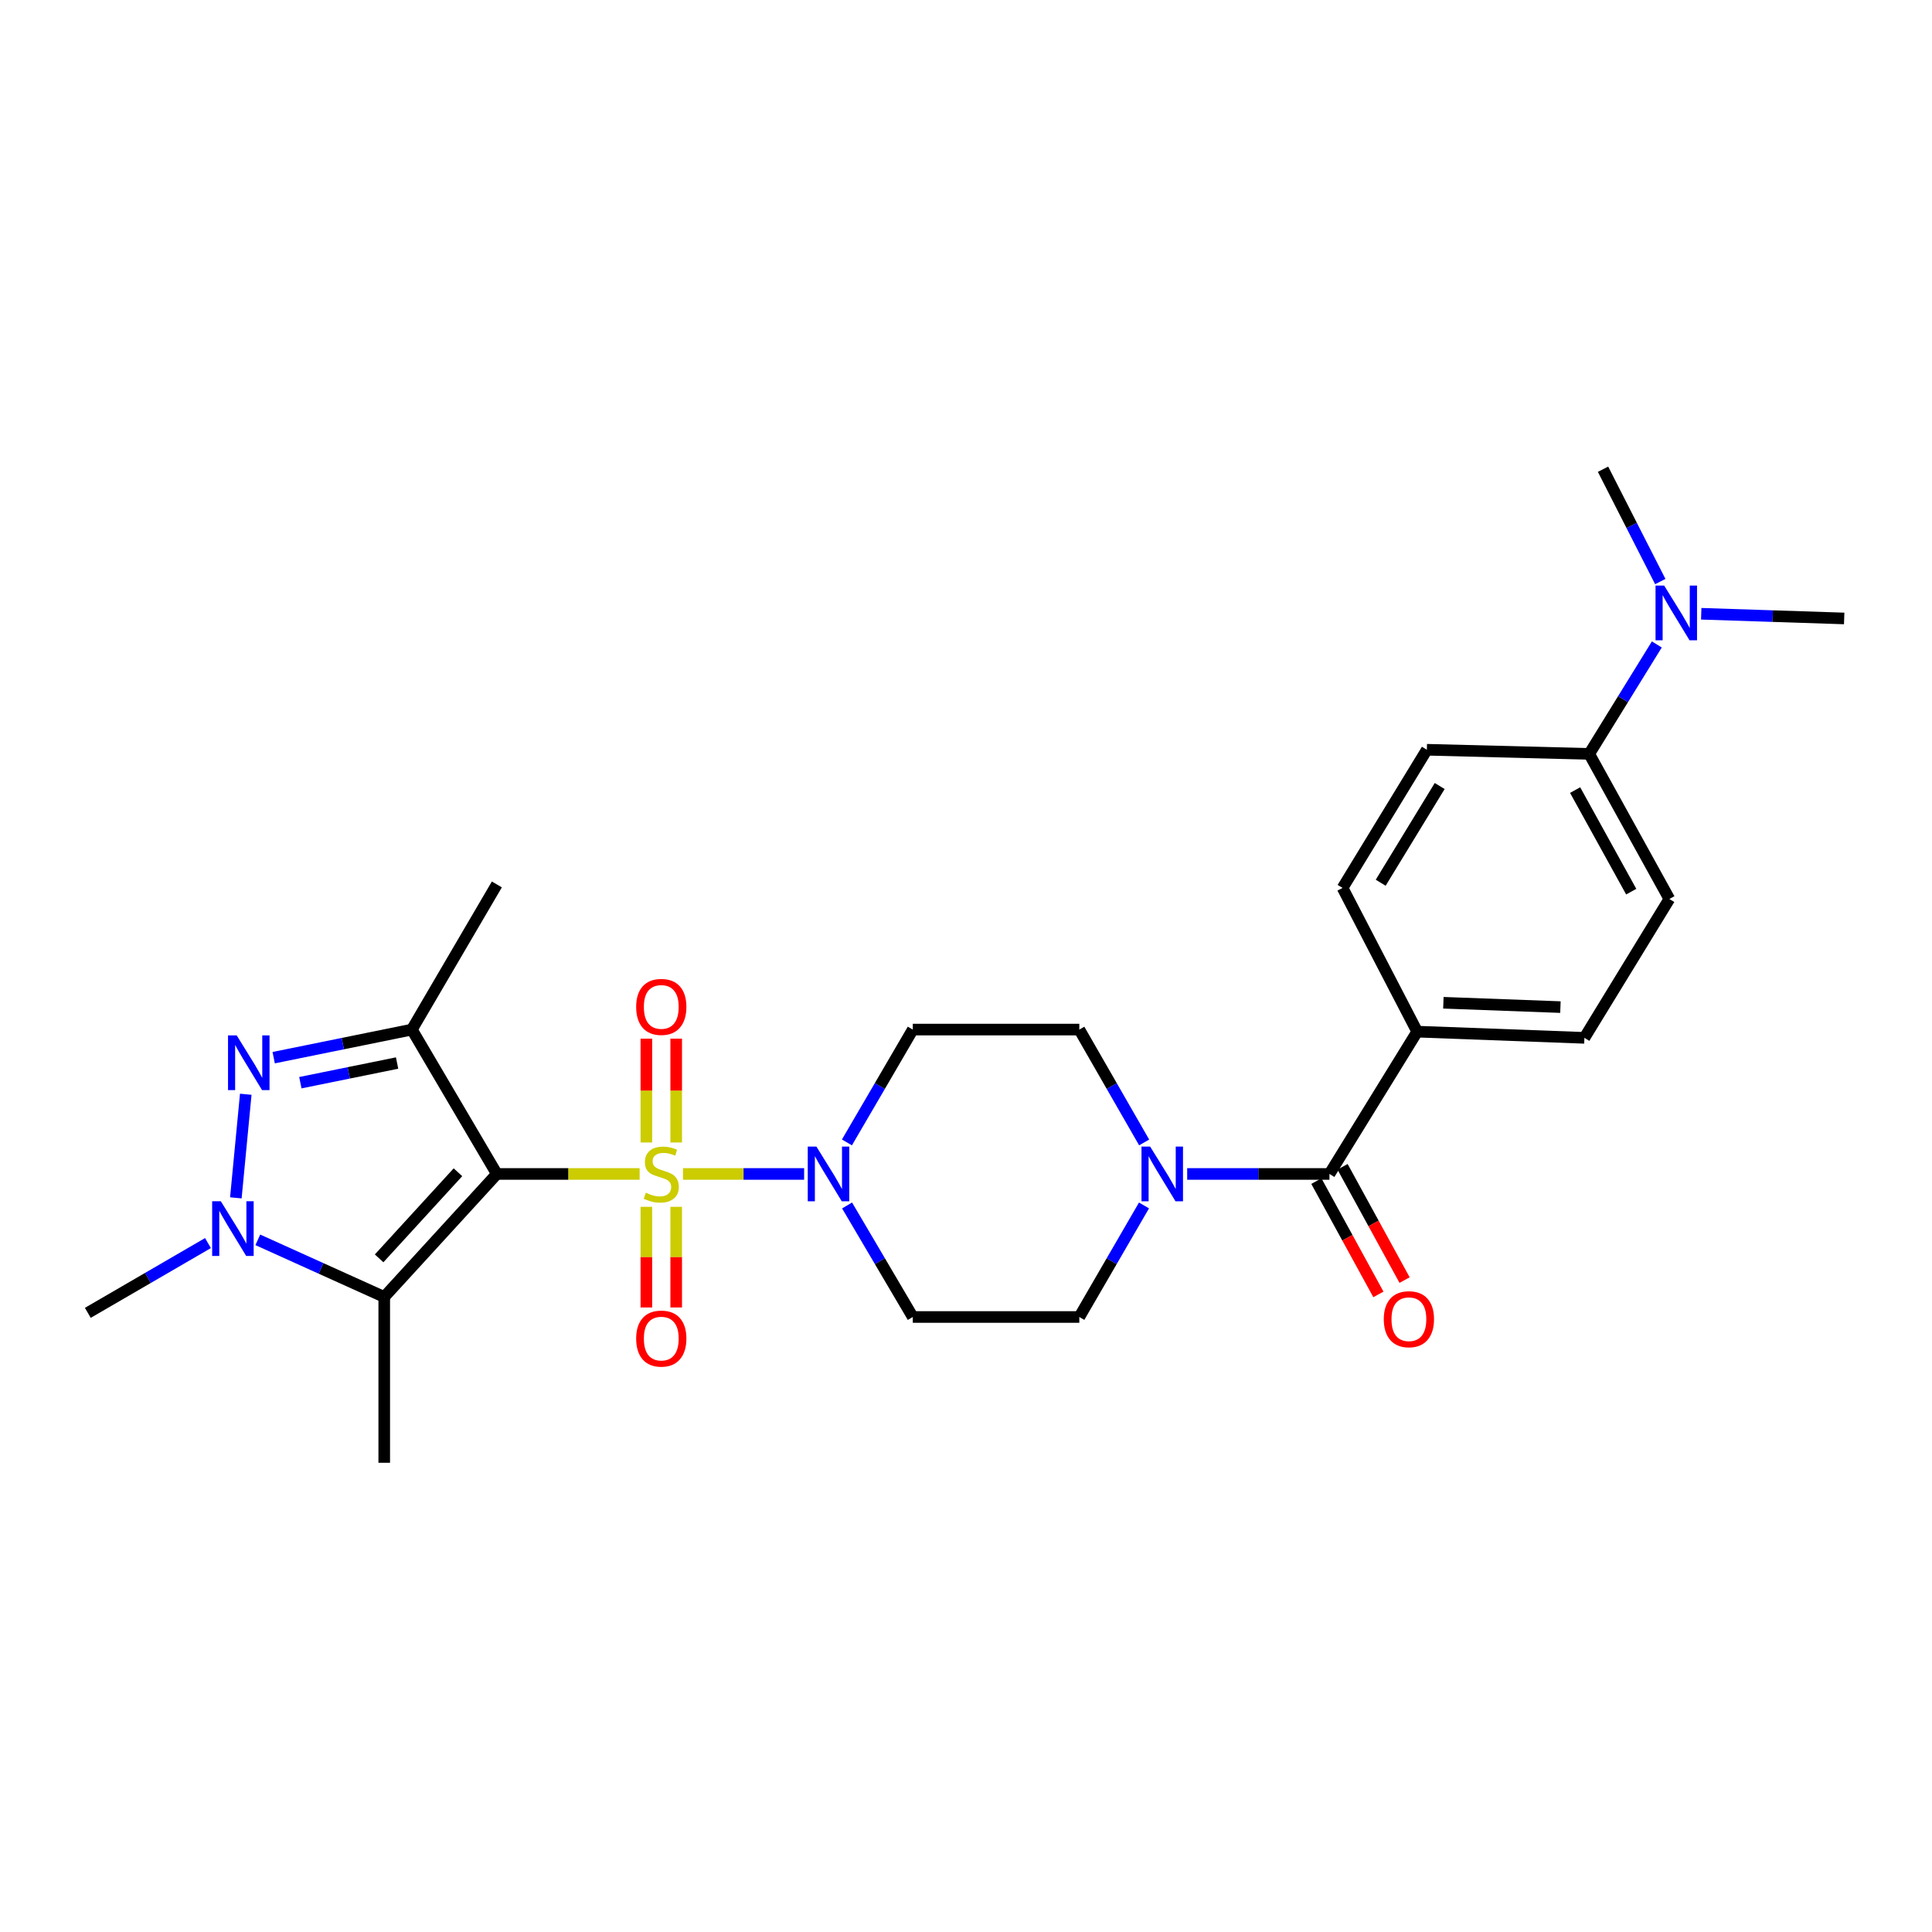 <?xml version='1.0' encoding='iso-8859-1'?>
<svg version='1.1' baseProfile='full'
              xmlns='http://www.w3.org/2000/svg'
                      xmlns:rdkit='http://www.rdkit.org/xml'
                      xmlns:xlink='http://www.w3.org/1999/xlink'
                  xml:space='preserve'
width='1000px' height='1000px' viewBox='0 0 1000 1000'>
<!-- END OF HEADER -->
<rect style='opacity:1.0;fill:#FFFFFF;stroke:none' width='1000' height='1000' x='0' y='0'> </rect>
<path class='bond-0' d='M 331.068,607.638 L 294.119,607.638' style='fill:none;fill-rule:evenodd;stroke:#CCCC00;stroke-width:6px;stroke-linecap:butt;stroke-linejoin:miter;stroke-opacity:1' />
<path class='bond-0' d='M 294.119,607.638 L 257.17,607.638' style='fill:none;fill-rule:evenodd;stroke:#000000;stroke-width:6px;stroke-linecap:butt;stroke-linejoin:miter;stroke-opacity:1' />
<path class='bond-5' d='M 353.519,607.638 L 384.868,607.638' style='fill:none;fill-rule:evenodd;stroke:#CCCC00;stroke-width:6px;stroke-linecap:butt;stroke-linejoin:miter;stroke-opacity:1' />
<path class='bond-5' d='M 384.868,607.638 L 416.216,607.638' style='fill:none;fill-rule:evenodd;stroke:#0000FF;stroke-width:6px;stroke-linecap:butt;stroke-linejoin:miter;stroke-opacity:1' />
<path class='bond-8' d='M 349.998,591.355 L 349.998,564.482' style='fill:none;fill-rule:evenodd;stroke:#CCCC00;stroke-width:6px;stroke-linecap:butt;stroke-linejoin:miter;stroke-opacity:1' />
<path class='bond-8' d='M 349.998,564.482 L 349.998,537.608' style='fill:none;fill-rule:evenodd;stroke:#FF0000;stroke-width:6px;stroke-linecap:butt;stroke-linejoin:miter;stroke-opacity:1' />
<path class='bond-8' d='M 334.552,591.355 L 334.552,564.482' style='fill:none;fill-rule:evenodd;stroke:#CCCC00;stroke-width:6px;stroke-linecap:butt;stroke-linejoin:miter;stroke-opacity:1' />
<path class='bond-8' d='M 334.552,564.482 L 334.552,537.608' style='fill:none;fill-rule:evenodd;stroke:#FF0000;stroke-width:6px;stroke-linecap:butt;stroke-linejoin:miter;stroke-opacity:1' />
<path class='bond-9' d='M 334.552,624.647 L 334.552,650.696' style='fill:none;fill-rule:evenodd;stroke:#CCCC00;stroke-width:6px;stroke-linecap:butt;stroke-linejoin:miter;stroke-opacity:1' />
<path class='bond-9' d='M 334.552,650.696 L 334.552,676.746' style='fill:none;fill-rule:evenodd;stroke:#FF0000;stroke-width:6px;stroke-linecap:butt;stroke-linejoin:miter;stroke-opacity:1' />
<path class='bond-9' d='M 349.998,624.647 L 349.998,650.696' style='fill:none;fill-rule:evenodd;stroke:#CCCC00;stroke-width:6px;stroke-linecap:butt;stroke-linejoin:miter;stroke-opacity:1' />
<path class='bond-9' d='M 349.998,650.696 L 349.998,676.746' style='fill:none;fill-rule:evenodd;stroke:#FF0000;stroke-width:6px;stroke-linecap:butt;stroke-linejoin:miter;stroke-opacity:1' />
<path class='bond-1' d='M 257.17,607.638 L 213.185,532.908' style='fill:none;fill-rule:evenodd;stroke:#000000;stroke-width:6px;stroke-linecap:butt;stroke-linejoin:miter;stroke-opacity:1' />
<path class='bond-2' d='M 257.17,607.638 L 198.88,671.308' style='fill:none;fill-rule:evenodd;stroke:#000000;stroke-width:6px;stroke-linecap:butt;stroke-linejoin:miter;stroke-opacity:1' />
<path class='bond-2' d='M 237.034,606.759 L 196.231,651.328' style='fill:none;fill-rule:evenodd;stroke:#000000;stroke-width:6px;stroke-linecap:butt;stroke-linejoin:miter;stroke-opacity:1' />
<path class='bond-3' d='M 213.185,532.908 L 177.422,540.178' style='fill:none;fill-rule:evenodd;stroke:#000000;stroke-width:6px;stroke-linecap:butt;stroke-linejoin:miter;stroke-opacity:1' />
<path class='bond-3' d='M 177.422,540.178 L 141.66,547.448' style='fill:none;fill-rule:evenodd;stroke:#0000FF;stroke-width:6px;stroke-linecap:butt;stroke-linejoin:miter;stroke-opacity:1' />
<path class='bond-3' d='M 205.533,550.225 L 180.499,555.314' style='fill:none;fill-rule:evenodd;stroke:#000000;stroke-width:6px;stroke-linecap:butt;stroke-linejoin:miter;stroke-opacity:1' />
<path class='bond-3' d='M 180.499,555.314 L 155.466,560.403' style='fill:none;fill-rule:evenodd;stroke:#0000FF;stroke-width:6px;stroke-linecap:butt;stroke-linejoin:miter;stroke-opacity:1' />
<path class='bond-22' d='M 213.185,532.908 L 257.17,457.782' style='fill:none;fill-rule:evenodd;stroke:#000000;stroke-width:6px;stroke-linecap:butt;stroke-linejoin:miter;stroke-opacity:1' />
<path class='bond-4' d='M 198.88,671.308 L 166.162,656.523' style='fill:none;fill-rule:evenodd;stroke:#000000;stroke-width:6px;stroke-linecap:butt;stroke-linejoin:miter;stroke-opacity:1' />
<path class='bond-4' d='M 166.162,656.523 L 133.443,641.737' style='fill:none;fill-rule:evenodd;stroke:#0000FF;stroke-width:6px;stroke-linecap:butt;stroke-linejoin:miter;stroke-opacity:1' />
<path class='bond-23' d='M 198.88,671.308 L 198.88,757.126' style='fill:none;fill-rule:evenodd;stroke:#000000;stroke-width:6px;stroke-linecap:butt;stroke-linejoin:miter;stroke-opacity:1' />
<path class='bond-28' d='M 127.205,566.385 L 122.076,620.006' style='fill:none;fill-rule:evenodd;stroke:#0000FF;stroke-width:6px;stroke-linecap:butt;stroke-linejoin:miter;stroke-opacity:1' />
<path class='bond-24' d='M 107.643,643.411 L 76.549,661.47' style='fill:none;fill-rule:evenodd;stroke:#0000FF;stroke-width:6px;stroke-linecap:butt;stroke-linejoin:miter;stroke-opacity:1' />
<path class='bond-24' d='M 76.549,661.47 L 45.455,679.529' style='fill:none;fill-rule:evenodd;stroke:#000000;stroke-width:6px;stroke-linecap:butt;stroke-linejoin:miter;stroke-opacity:1' />
<path class='bond-10' d='M 438.366,591.315 L 455.411,562.111' style='fill:none;fill-rule:evenodd;stroke:#0000FF;stroke-width:6px;stroke-linecap:butt;stroke-linejoin:miter;stroke-opacity:1' />
<path class='bond-10' d='M 455.411,562.111 L 472.455,532.908' style='fill:none;fill-rule:evenodd;stroke:#000000;stroke-width:6px;stroke-linecap:butt;stroke-linejoin:miter;stroke-opacity:1' />
<path class='bond-11' d='M 438.447,623.947 L 455.451,652.81' style='fill:none;fill-rule:evenodd;stroke:#0000FF;stroke-width:6px;stroke-linecap:butt;stroke-linejoin:miter;stroke-opacity:1' />
<path class='bond-11' d='M 455.451,652.81 L 472.455,681.674' style='fill:none;fill-rule:evenodd;stroke:#000000;stroke-width:6px;stroke-linecap:butt;stroke-linejoin:miter;stroke-opacity:1' />
<path class='bond-6' d='M 688.127,607.638 L 651.305,607.638' style='fill:none;fill-rule:evenodd;stroke:#000000;stroke-width:6px;stroke-linecap:butt;stroke-linejoin:miter;stroke-opacity:1' />
<path class='bond-6' d='M 651.305,607.638 L 614.484,607.638' style='fill:none;fill-rule:evenodd;stroke:#0000FF;stroke-width:6px;stroke-linecap:butt;stroke-linejoin:miter;stroke-opacity:1' />
<path class='bond-12' d='M 688.127,607.638 L 733.537,533.98' style='fill:none;fill-rule:evenodd;stroke:#000000;stroke-width:6px;stroke-linecap:butt;stroke-linejoin:miter;stroke-opacity:1' />
<path class='bond-16' d='M 681.353,611.347 L 697.406,640.667' style='fill:none;fill-rule:evenodd;stroke:#000000;stroke-width:6px;stroke-linecap:butt;stroke-linejoin:miter;stroke-opacity:1' />
<path class='bond-16' d='M 697.406,640.667 L 713.46,669.986' style='fill:none;fill-rule:evenodd;stroke:#FF0000;stroke-width:6px;stroke-linecap:butt;stroke-linejoin:miter;stroke-opacity:1' />
<path class='bond-16' d='M 694.901,603.929 L 710.954,633.249' style='fill:none;fill-rule:evenodd;stroke:#000000;stroke-width:6px;stroke-linecap:butt;stroke-linejoin:miter;stroke-opacity:1' />
<path class='bond-16' d='M 710.954,633.249 L 727.008,662.569' style='fill:none;fill-rule:evenodd;stroke:#FF0000;stroke-width:6px;stroke-linecap:butt;stroke-linejoin:miter;stroke-opacity:1' />
<path class='bond-7' d='M 592.129,623.938 L 575.39,652.806' style='fill:none;fill-rule:evenodd;stroke:#0000FF;stroke-width:6px;stroke-linecap:butt;stroke-linejoin:miter;stroke-opacity:1' />
<path class='bond-7' d='M 575.39,652.806 L 558.65,681.674' style='fill:none;fill-rule:evenodd;stroke:#000000;stroke-width:6px;stroke-linecap:butt;stroke-linejoin:miter;stroke-opacity:1' />
<path class='bond-27' d='M 592.208,591.324 L 575.429,562.116' style='fill:none;fill-rule:evenodd;stroke:#0000FF;stroke-width:6px;stroke-linecap:butt;stroke-linejoin:miter;stroke-opacity:1' />
<path class='bond-27' d='M 575.429,562.116 L 558.65,532.908' style='fill:none;fill-rule:evenodd;stroke:#000000;stroke-width:6px;stroke-linecap:butt;stroke-linejoin:miter;stroke-opacity:1' />
<path class='bond-14' d='M 472.455,532.908 L 558.65,532.908' style='fill:none;fill-rule:evenodd;stroke:#000000;stroke-width:6px;stroke-linecap:butt;stroke-linejoin:miter;stroke-opacity:1' />
<path class='bond-13' d='M 472.455,681.674 L 558.65,681.674' style='fill:none;fill-rule:evenodd;stroke:#000000;stroke-width:6px;stroke-linecap:butt;stroke-linejoin:miter;stroke-opacity:1' />
<path class='bond-18' d='M 733.537,533.98 L 694.914,459.584' style='fill:none;fill-rule:evenodd;stroke:#000000;stroke-width:6px;stroke-linecap:butt;stroke-linejoin:miter;stroke-opacity:1' />
<path class='bond-19' d='M 733.537,533.98 L 820.083,537.189' style='fill:none;fill-rule:evenodd;stroke:#000000;stroke-width:6px;stroke-linecap:butt;stroke-linejoin:miter;stroke-opacity:1' />
<path class='bond-19' d='M 747.091,519.027 L 807.674,521.273' style='fill:none;fill-rule:evenodd;stroke:#000000;stroke-width:6px;stroke-linecap:butt;stroke-linejoin:miter;stroke-opacity:1' />
<path class='bond-15' d='M 822.58,390.216 L 864.06,465.316' style='fill:none;fill-rule:evenodd;stroke:#000000;stroke-width:6px;stroke-linecap:butt;stroke-linejoin:miter;stroke-opacity:1' />
<path class='bond-15' d='M 815.282,408.949 L 844.318,461.519' style='fill:none;fill-rule:evenodd;stroke:#000000;stroke-width:6px;stroke-linecap:butt;stroke-linejoin:miter;stroke-opacity:1' />
<path class='bond-17' d='M 822.58,390.216 L 840.075,361.891' style='fill:none;fill-rule:evenodd;stroke:#000000;stroke-width:6px;stroke-linecap:butt;stroke-linejoin:miter;stroke-opacity:1' />
<path class='bond-17' d='M 840.075,361.891 L 857.569,333.566' style='fill:none;fill-rule:evenodd;stroke:#0000FF;stroke-width:6px;stroke-linecap:butt;stroke-linejoin:miter;stroke-opacity:1' />
<path class='bond-29' d='M 822.58,390.216 L 738.539,388.071' style='fill:none;fill-rule:evenodd;stroke:#000000;stroke-width:6px;stroke-linecap:butt;stroke-linejoin:miter;stroke-opacity:1' />
<path class='bond-25' d='M 880.552,317.685 L 917.549,318.898' style='fill:none;fill-rule:evenodd;stroke:#0000FF;stroke-width:6px;stroke-linecap:butt;stroke-linejoin:miter;stroke-opacity:1' />
<path class='bond-25' d='M 917.549,318.898 L 954.545,320.111' style='fill:none;fill-rule:evenodd;stroke:#000000;stroke-width:6px;stroke-linecap:butt;stroke-linejoin:miter;stroke-opacity:1' />
<path class='bond-26' d='M 859.358,301.015 L 844.543,271.945' style='fill:none;fill-rule:evenodd;stroke:#0000FF;stroke-width:6px;stroke-linecap:butt;stroke-linejoin:miter;stroke-opacity:1' />
<path class='bond-26' d='M 844.543,271.945 L 829.728,242.874' style='fill:none;fill-rule:evenodd;stroke:#000000;stroke-width:6px;stroke-linecap:butt;stroke-linejoin:miter;stroke-opacity:1' />
<path class='bond-20' d='M 694.914,459.584 L 738.539,388.071' style='fill:none;fill-rule:evenodd;stroke:#000000;stroke-width:6px;stroke-linecap:butt;stroke-linejoin:miter;stroke-opacity:1' />
<path class='bond-20' d='M 714.644,456.901 L 745.181,406.842' style='fill:none;fill-rule:evenodd;stroke:#000000;stroke-width:6px;stroke-linecap:butt;stroke-linejoin:miter;stroke-opacity:1' />
<path class='bond-21' d='M 820.083,537.189 L 864.06,465.316' style='fill:none;fill-rule:evenodd;stroke:#000000;stroke-width:6px;stroke-linecap:butt;stroke-linejoin:miter;stroke-opacity:1' />
<path  class='atom-0' d='M 334.275 617.358
Q 334.595 617.478, 335.915 618.038
Q 337.235 618.598, 338.675 618.958
Q 340.155 619.278, 341.595 619.278
Q 344.275 619.278, 345.835 617.998
Q 347.395 616.678, 347.395 614.398
Q 347.395 612.838, 346.595 611.878
Q 345.835 610.918, 344.635 610.398
Q 343.435 609.878, 341.435 609.278
Q 338.915 608.518, 337.395 607.798
Q 335.915 607.078, 334.835 605.558
Q 333.795 604.038, 333.795 601.478
Q 333.795 597.918, 336.195 595.718
Q 338.635 593.518, 343.435 593.518
Q 346.715 593.518, 350.435 595.078
L 349.515 598.158
Q 346.115 596.758, 343.555 596.758
Q 340.795 596.758, 339.275 597.918
Q 337.755 599.038, 337.795 600.998
Q 337.795 602.518, 338.555 603.438
Q 339.355 604.358, 340.475 604.878
Q 341.635 605.398, 343.555 605.998
Q 346.115 606.798, 347.635 607.598
Q 349.155 608.398, 350.235 610.038
Q 351.355 611.638, 351.355 614.398
Q 351.355 618.318, 348.715 620.438
Q 346.115 622.518, 341.755 622.518
Q 339.235 622.518, 337.315 621.958
Q 335.435 621.438, 333.195 620.518
L 334.275 617.358
' fill='#CCCC00'/>
<path  class='atom-4' d='M 122.506 535.909
L 131.786 550.909
Q 132.706 552.389, 134.186 555.069
Q 135.666 557.749, 135.746 557.909
L 135.746 535.909
L 139.506 535.909
L 139.506 564.229
L 135.626 564.229
L 125.666 547.829
Q 124.506 545.909, 123.266 543.709
Q 122.066 541.509, 121.706 540.829
L 121.706 564.229
L 118.026 564.229
L 118.026 535.909
L 122.506 535.909
' fill='#0000FF'/>
<path  class='atom-5' d='M 114.294 621.752
L 123.574 636.752
Q 124.494 638.232, 125.974 640.912
Q 127.454 643.592, 127.534 643.752
L 127.534 621.752
L 131.294 621.752
L 131.294 650.072
L 127.414 650.072
L 117.454 633.672
Q 116.294 631.752, 115.054 629.552
Q 113.854 627.352, 113.494 626.672
L 113.494 650.072
L 109.814 650.072
L 109.814 621.752
L 114.294 621.752
' fill='#0000FF'/>
<path  class='atom-6' d='M 422.579 593.478
L 431.859 608.478
Q 432.779 609.958, 434.259 612.638
Q 435.739 615.318, 435.819 615.478
L 435.819 593.478
L 439.579 593.478
L 439.579 621.798
L 435.699 621.798
L 425.739 605.398
Q 424.579 603.478, 423.339 601.278
Q 422.139 599.078, 421.779 598.398
L 421.779 621.798
L 418.099 621.798
L 418.099 593.478
L 422.579 593.478
' fill='#0000FF'/>
<path  class='atom-8' d='M 595.32 593.478
L 604.6 608.478
Q 605.52 609.958, 607 612.638
Q 608.48 615.318, 608.56 615.478
L 608.56 593.478
L 612.32 593.478
L 612.32 621.798
L 608.44 621.798
L 598.48 605.398
Q 597.32 603.478, 596.08 601.278
Q 594.88 599.078, 594.52 598.398
L 594.52 621.798
L 590.84 621.798
L 590.84 593.478
L 595.32 593.478
' fill='#0000FF'/>
<path  class='atom-9' d='M 329.275 521.172
Q 329.275 514.372, 332.635 510.572
Q 335.995 506.772, 342.275 506.772
Q 348.555 506.772, 351.915 510.572
Q 355.275 514.372, 355.275 521.172
Q 355.275 528.052, 351.875 531.972
Q 348.475 535.852, 342.275 535.852
Q 336.035 535.852, 332.635 531.972
Q 329.275 528.092, 329.275 521.172
M 342.275 532.652
Q 346.595 532.652, 348.915 529.772
Q 351.275 526.852, 351.275 521.172
Q 351.275 515.612, 348.915 512.812
Q 346.595 509.972, 342.275 509.972
Q 337.955 509.972, 335.595 512.772
Q 333.275 515.572, 333.275 521.172
Q 333.275 526.892, 335.595 529.772
Q 337.955 532.652, 342.275 532.652
' fill='#FF0000'/>
<path  class='atom-10' d='M 329.275 692.849
Q 329.275 686.049, 332.635 682.249
Q 335.995 678.449, 342.275 678.449
Q 348.555 678.449, 351.915 682.249
Q 355.275 686.049, 355.275 692.849
Q 355.275 699.729, 351.875 703.649
Q 348.475 707.529, 342.275 707.529
Q 336.035 707.529, 332.635 703.649
Q 329.275 699.769, 329.275 692.849
M 342.275 704.329
Q 346.595 704.329, 348.915 701.449
Q 351.275 698.529, 351.275 692.849
Q 351.275 687.289, 348.915 684.489
Q 346.595 681.649, 342.275 681.649
Q 337.955 681.649, 335.595 684.449
Q 333.275 687.249, 333.275 692.849
Q 333.275 698.569, 335.595 701.449
Q 337.955 704.329, 342.275 704.329
' fill='#FF0000'/>
<path  class='atom-17' d='M 716.246 682.818
Q 716.246 676.018, 719.606 672.218
Q 722.966 668.418, 729.246 668.418
Q 735.526 668.418, 738.886 672.218
Q 742.246 676.018, 742.246 682.818
Q 742.246 689.698, 738.846 693.618
Q 735.446 697.498, 729.246 697.498
Q 723.006 697.498, 719.606 693.618
Q 716.246 689.738, 716.246 682.818
M 729.246 694.298
Q 733.566 694.298, 735.886 691.418
Q 738.246 688.498, 738.246 682.818
Q 738.246 677.258, 735.886 674.458
Q 733.566 671.618, 729.246 671.618
Q 724.926 671.618, 722.566 674.418
Q 720.246 677.218, 720.246 682.818
Q 720.246 688.538, 722.566 691.418
Q 724.926 694.298, 729.246 694.298
' fill='#FF0000'/>
<path  class='atom-18' d='M 861.378 303.102
L 870.658 318.102
Q 871.578 319.582, 873.058 322.262
Q 874.538 324.942, 874.618 325.102
L 874.618 303.102
L 878.378 303.102
L 878.378 331.422
L 874.498 331.422
L 864.538 315.022
Q 863.378 313.102, 862.138 310.902
Q 860.938 308.702, 860.578 308.022
L 860.578 331.422
L 856.898 331.422
L 856.898 303.102
L 861.378 303.102
' fill='#0000FF'/>
</svg>
